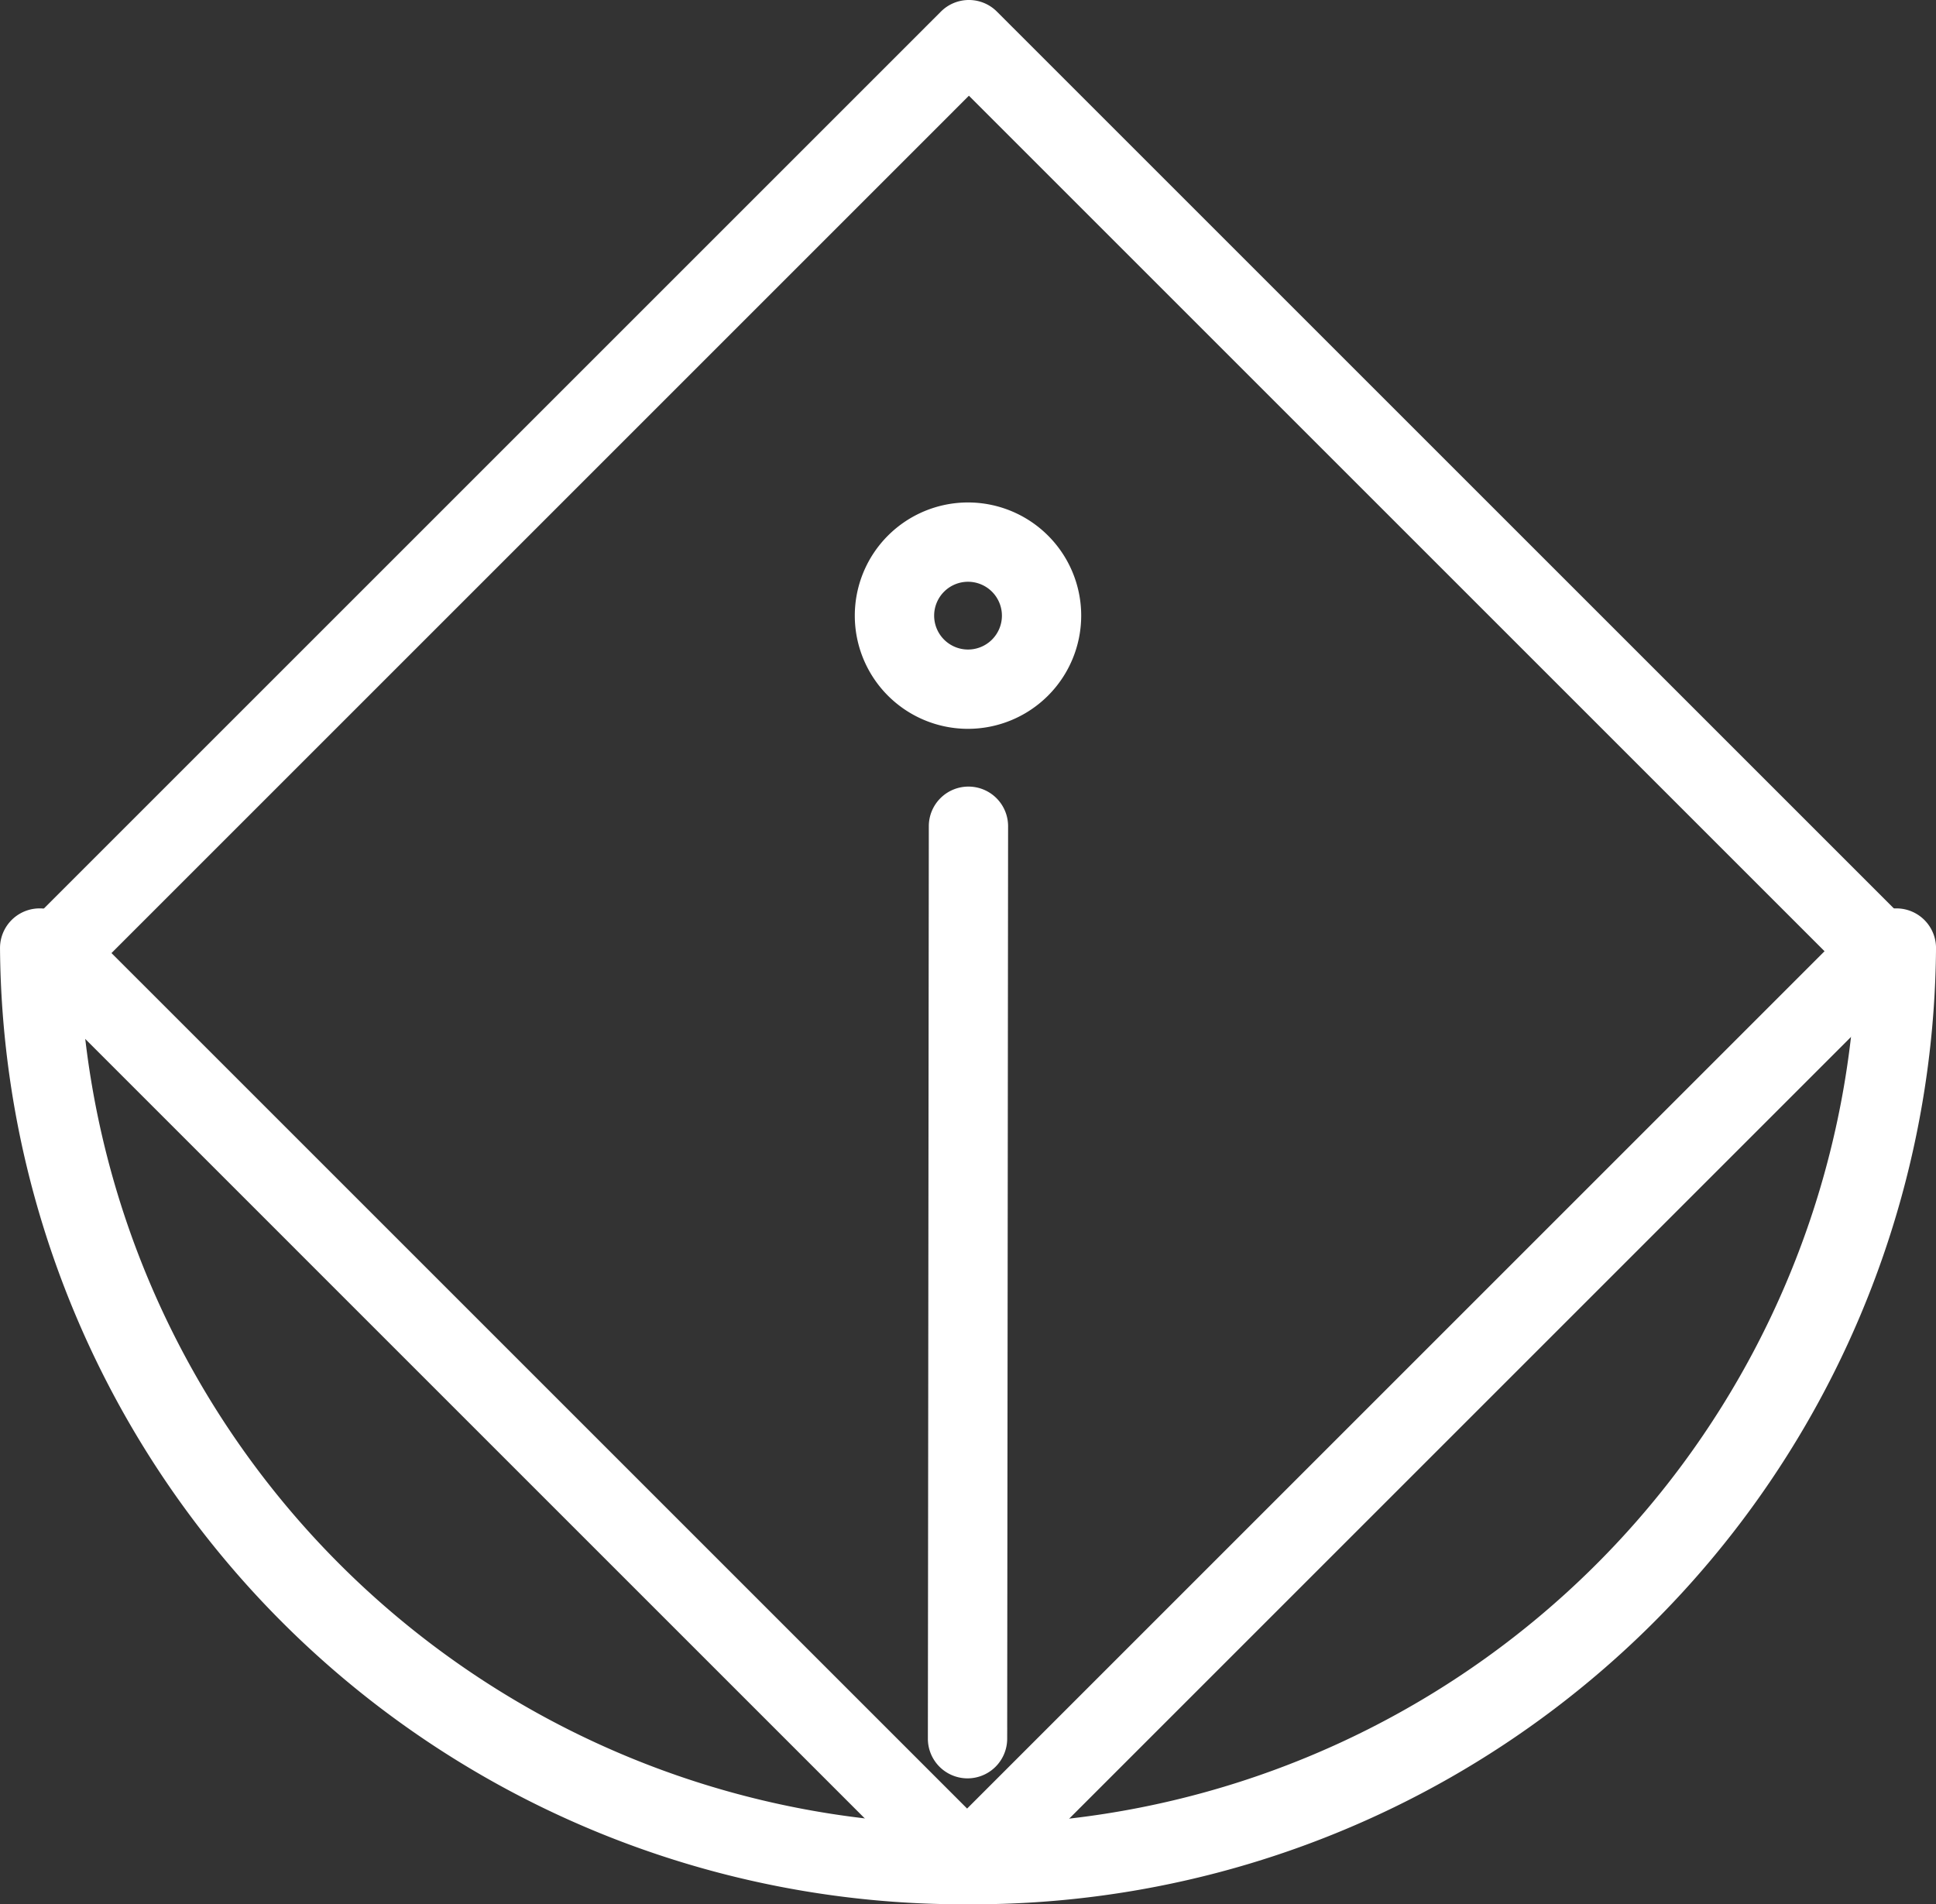 <svg xmlns="http://www.w3.org/2000/svg" width="57.678" height="56.74" viewBox="0 0 57.678 56.74"><rect x="0" y="0" width="57.678" height="56.74" fill="#333333" stroke="none"/><defs><style>.cls-1{fill:#fff;}.cls-2{fill:none;stroke:#fff;stroke-miterlimit:10;stroke-width:0.675px;}</style></defs><g id="Layer_2" data-name="Layer 2"><g id="Layer_1-2" data-name="Layer 1"><path class="cls-1" d="M2.844,28.398l25.968,25.968,26.023-26.023L28.866,2.375Zm25.968,28.005a.841.841,0,0,1-.597-.247L1.054,28.994a.843.843,0,0,1,0-1.193L28.27.585a.841.841,0,0,1,1.192,0L56.625,27.747a.844.844,0,0,1,0,1.193L29.409,56.156a.841.841,0,0,1-.597.247"/><path class="cls-2" d="M2.844,28.398l25.968,25.968,26.023-26.023L28.866,2.375Zm25.968,28.005a.841.841,0,0,1-.597-.247L1.054,28.994a.843.843,0,0,1,0-1.193L28.27.585a.841.841,0,0,1,1.192,0L56.625,27.747a.844.844,0,0,1,0,1.193L29.409,56.156A.841.841,0,0,1,28.812,56.403Z"/><path class="cls-1" d="M28.839,56.403A28.362,28.362,0,0,1,.338,28.248a.844.844,0,1,1,1.688,0,26.816,26.816,0,0,0,53.627,0,.844.844,0,1,1,1.688,0,28.362,28.362,0,0,1-28.502,28.155"/><path class="cls-2" d="M28.839,56.403A28.362,28.362,0,0,1,.338,28.248a.844.844,0,1,1,1.688,0,26.816,26.816,0,0,0,53.627,0,.844.844,0,1,1,1.688,0A28.362,28.362,0,0,1,28.839,56.403Z"/><path class="cls-1" d="M28.825,52.651h0a.845.845,0,0,1-.844-.844l.028-27.189a.843.843,0,0,1,.843-.843h.001a.843.843,0,0,1,.843.844l-.027,27.189a.845.845,0,0,1-.844.843"/><path class="cls-2" d="M28.825,52.651h0a.845.845,0,0,1-.844-.844l.028-27.189a.843.843,0,0,1,.843-.843h.001a.843.843,0,0,1,.843.844l-.027,27.189A.845.845,0,0,1,28.825,52.651Z"/><path class="cls-1" d="M28.839,16.997a1.347,1.347,0,1,0,1.348,1.347,1.348,1.348,0,0,0-1.348-1.347m0,4.382a3.035,3.035,0,1,1,3.035-3.035,3.038,3.038,0,0,1-3.035,3.035"/><path class="cls-2" d="M28.839,16.997a1.347,1.347,0,1,0,1.348,1.347A1.348,1.348,0,0,0,28.839,16.997Zm0,4.382a3.035,3.035,0,1,1,3.035-3.035A3.038,3.038,0,0,1,28.839,21.379Z"/></g></g></svg>